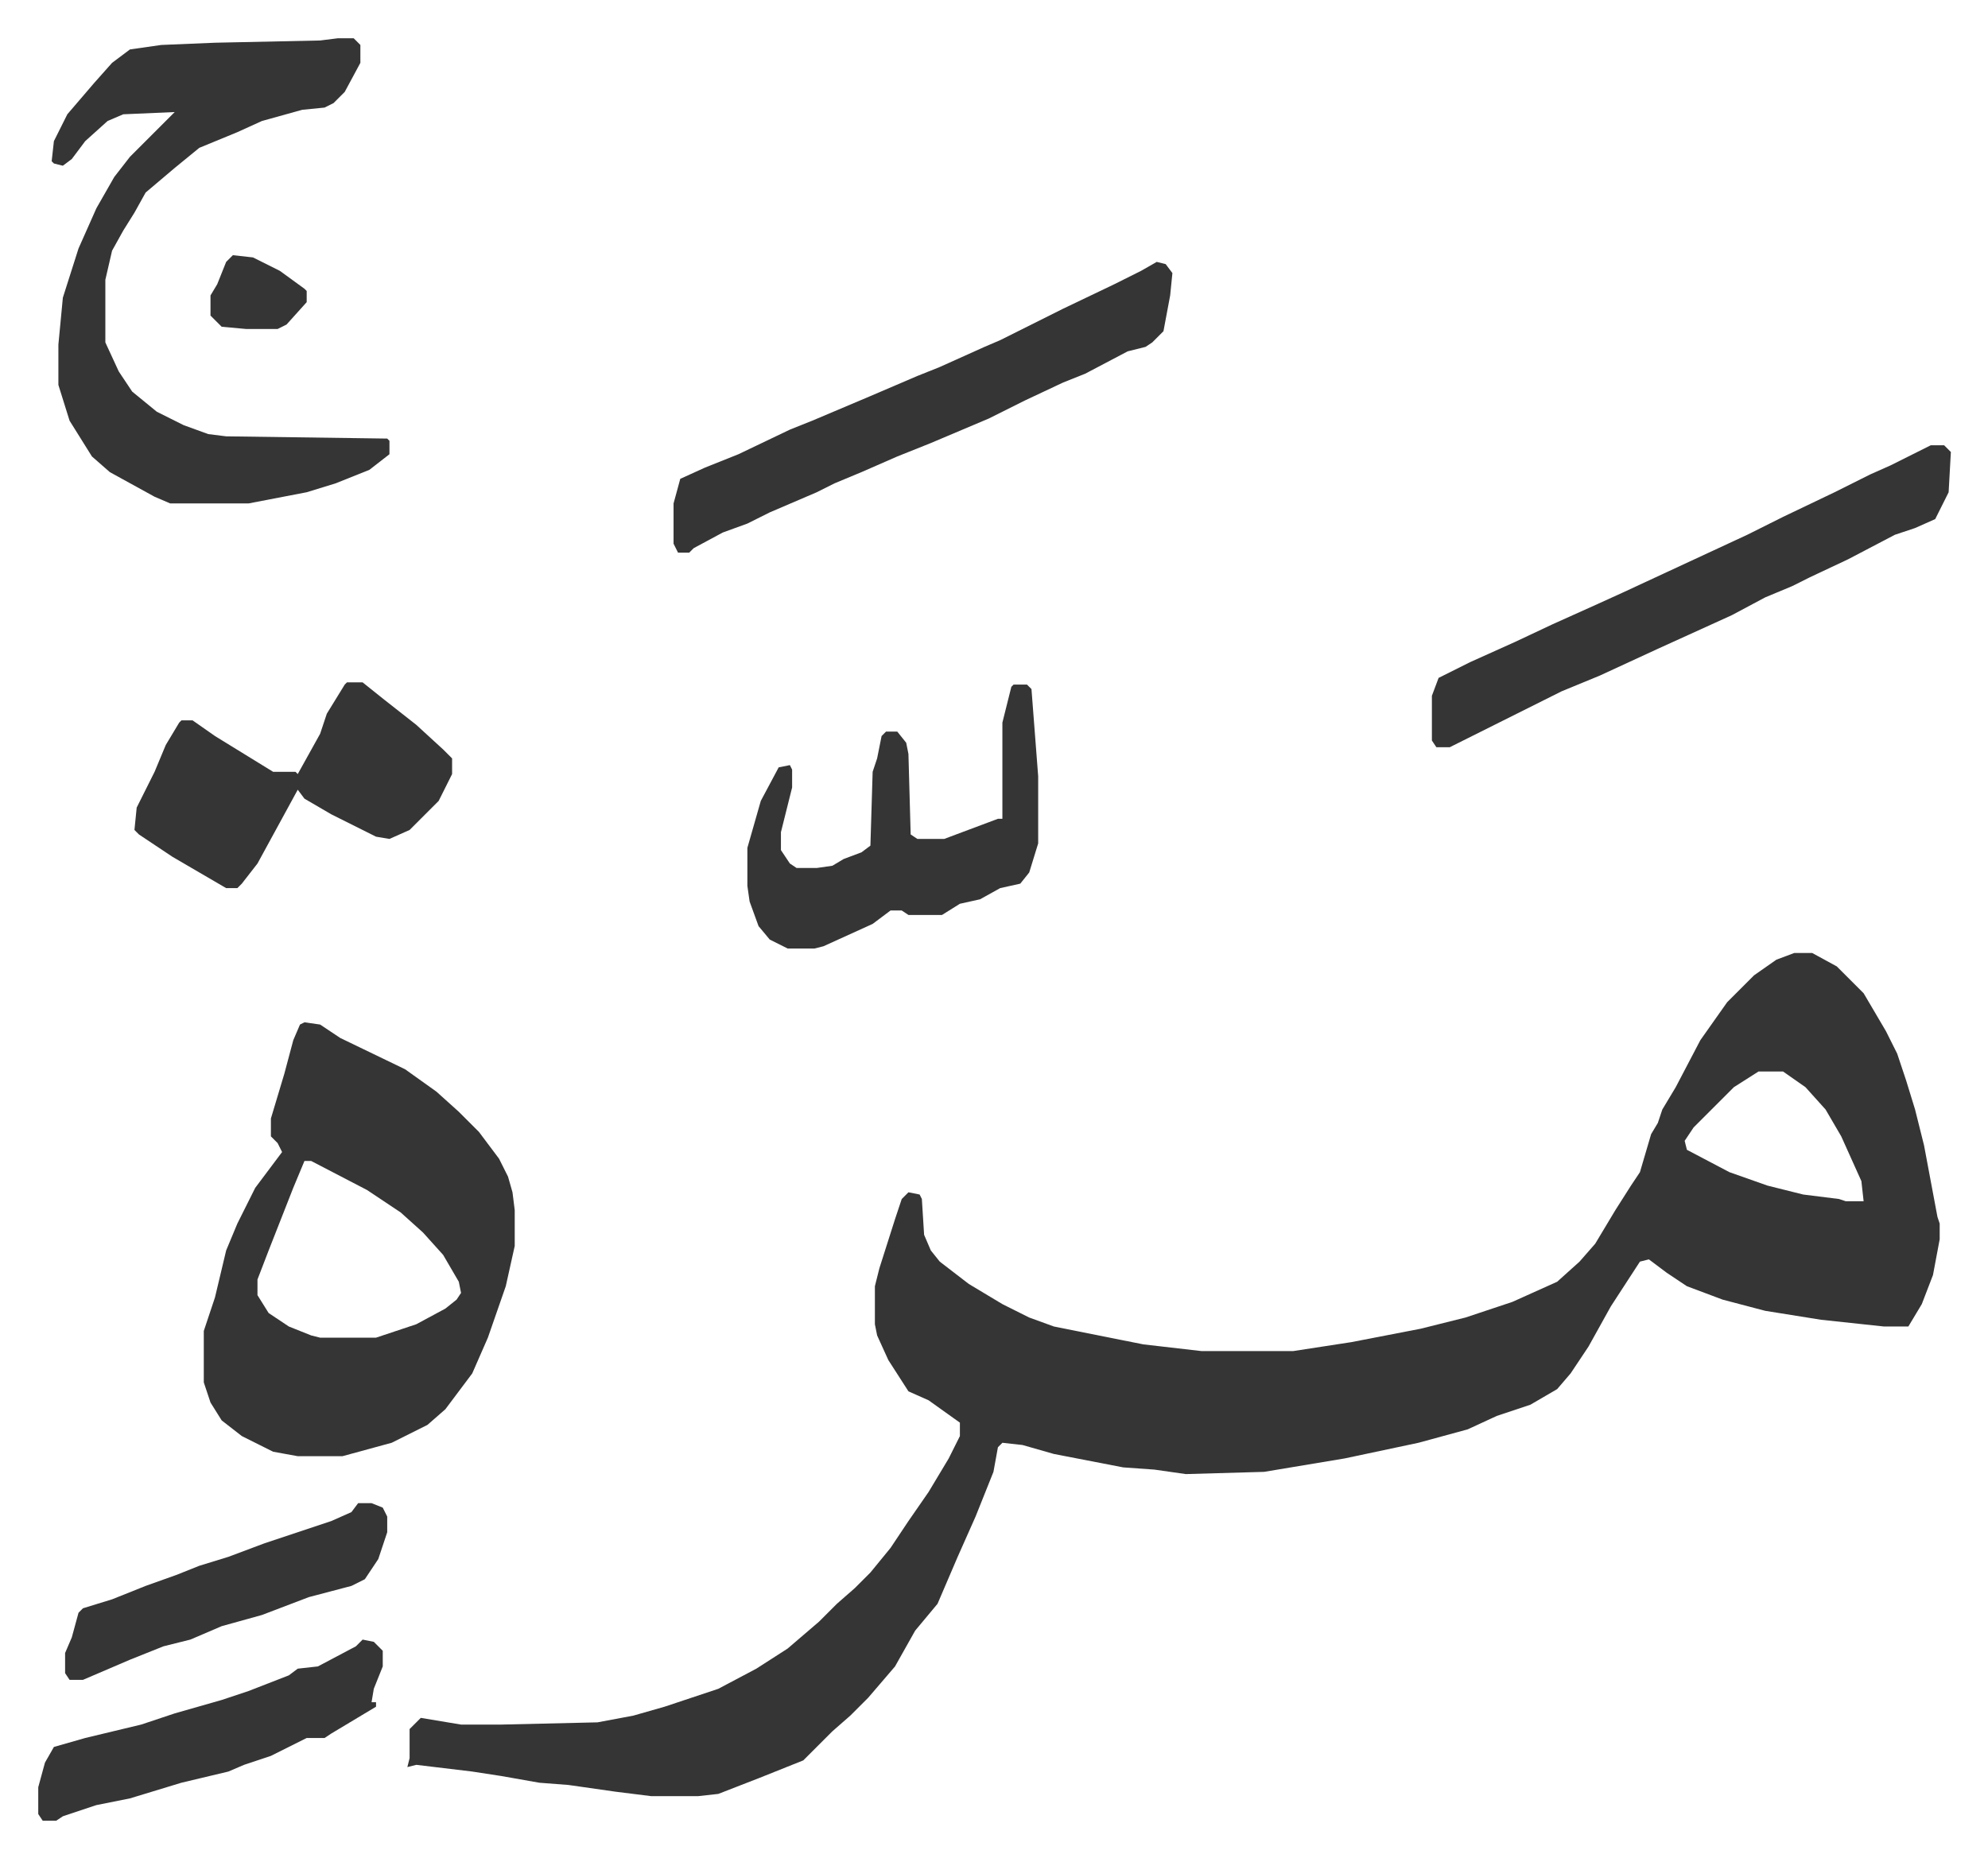 <svg xmlns="http://www.w3.org/2000/svg" viewBox="-17.1 316.9 888.7 830.7">
    <path fill="#353535" id="rule_normal" d="M785 743h8l11 6 12 12 10 17 5 10 4 12 4 13 4 16 6 32 1 3v7l-3 16-5 13-6 10h-11l-28-3-25-4-19-5-16-6-9-6-8-6-4 1-13 20-10 18-8 12-6 7-12 7-15 5-13 6-22 6-33 7-36 6-35 1-14-2-14-1-31-6-14-4-9-1-2 2-2 11-8 20-8 18-9 21-10 12-9 16-12 14-8 8-8 7-8 8-5 5-10 4-10 4-18 7-9 1h-21l-16-2-21-3-13-1-17-3-13-2-25-3-4 1 1-4v-13l5-5 12 2 6 1h18l43-1 16-3 14-4 24-8 17-9 14-9 14-12 8-8 8-7 7-7 9-11 8-12 9-13 9-15 5-10v-6l-14-10-9-4-9-14-5-11-1-5v-17l2-8 7-22 3-9 3-3 5 1 1 2 1 16 3 7 4 5 13 10 15 9 12 6 11 4 30 6 10 2 26 3h41l26-4 31-6 20-5 21-7 20-9 10-9 7-8 9-15 7-11 4-6 5-17 3-5 2-6 6-10 11-21 12-17 12-12 10-7zm-16 53-11 7-18 18-4 6 1 4 19 10 17 6 16 4 16 2 3 1h8l-1-9-9-20-7-12-9-10-10-7zm-650-22 7 1 9 6 29 14 14 10 10 9 9 9 9 12 4 8 2 7 1 8v16l-4 18-8 23-7 16-12 16-8 7-16 8-22 6h-20l-11-2-14-7-9-7-5-8-3-9v-23l5-15 5-21 5-12 8-16 12-16-2-4-3-3v-8l6-20 4-15 3-7zm0 62-5 12-11 28-5 13v7l5 8 9 6 10 4 4 1h25l18-6 13-7 5-4 2-3-1-5-7-12-9-10-10-9-15-10-25-13zm15-502h7l3 3v8l-7 13-5 5-4 2-10 1-18 5-11 5-17 7-11 9-13 11-5 9-5 8-5 9-3 13v28l6 13 6 9 11 9 12 6 11 4 8 1 72 1 1 1v6l-9 7-15 6-13 4-26 5H59l-7-3-20-11-8-7-10-16-5-16v-18l2-21 7-22 8-18 8-14 7-9 20-20-23 1-7 3-10 9-6 8-4 3-4-1-1-1 1-9 6-12 12-14 8-9 8-6 14-2 24-1 47-1zm712 182h6l3 3-1 18-6 12-9 4-9 3-21 11-17 8-8 4-12 5-15 8-33 15-26 12-17 7-16 8-16 8-10 5-8 4h-6l-2-3v-20l3-8 14-7 20-9 17-8 20-9 11-5 28-13 28-13 16-8 23-11 16-8 9-4 8-4zm-346-82 4 1 3 4-1 10-3 16-5 5-3 2-8 2-19 10-10 4-17 8-16 8-26 11-15 6-16 7-12 5-8 4-21 9-10 5-11 4-13 7-2 2h-5l-2-4v-18l3-11 11-5 15-6 23-11 10-4 26-11 21-9 10-4 20-9 7-3 28-14 23-11 12-6zM138 622h7l10 8 14 11 12 11 4 4v7l-6 12-13 13-9 4-6-1-20-10-12-7-3-4-12 22-6 11-7 9-2 2h-5l-24-14-15-10-2-2 1-10 8-16 5-12 6-10 1-1h5l10 7 26 16h10l1 1 10-18 3-9 8-13zm298 1h6l2 2 3 39v30l-4 13-4 5-9 2-9 5-9 2-8 5h-15l-3-2h-5l-8 6-22 10-4 1h-12l-8-4-5-6-4-11-1-7v-17l6-21 8-15 5-1 1 2v8l-5 20v8l4 6 3 2h9l7-1 5-3 8-3 4-3 1-33 2-6 2-10 2-2h5l4 5 1 5 1 36 3 2h12l24-9h2v-43l4-16zm-291 427 5 1 4 4v7l-4 10-1 6h2v2l-20 12-3 2h-8l-16 8-12 4-7 3-21 5-23 7-15 3-15 5-3 2H2l-2-3v-12l3-11 4-7 14-4 25-6 15-5 21-6 12-4 18-7 4-3 9-1 17-9zm-2-61h6l5 2 2 4v7l-4 12-6 9-6 3-19 5-21 8-18 5-14 6-12 3-15 6-21 9h-6l-2-3v-9l3-7 3-11 2-2 13-4 15-6 14-5 10-4 13-4 16-6 30-10 9-4z"/>
    <path fill="#353535" id="rule_normal" d="m87 431 9 1 12 6 11 8 1 1v5l-9 10-4 2H93l-11-1-5-5v-9l3-5 4-10z"/>
</svg>
